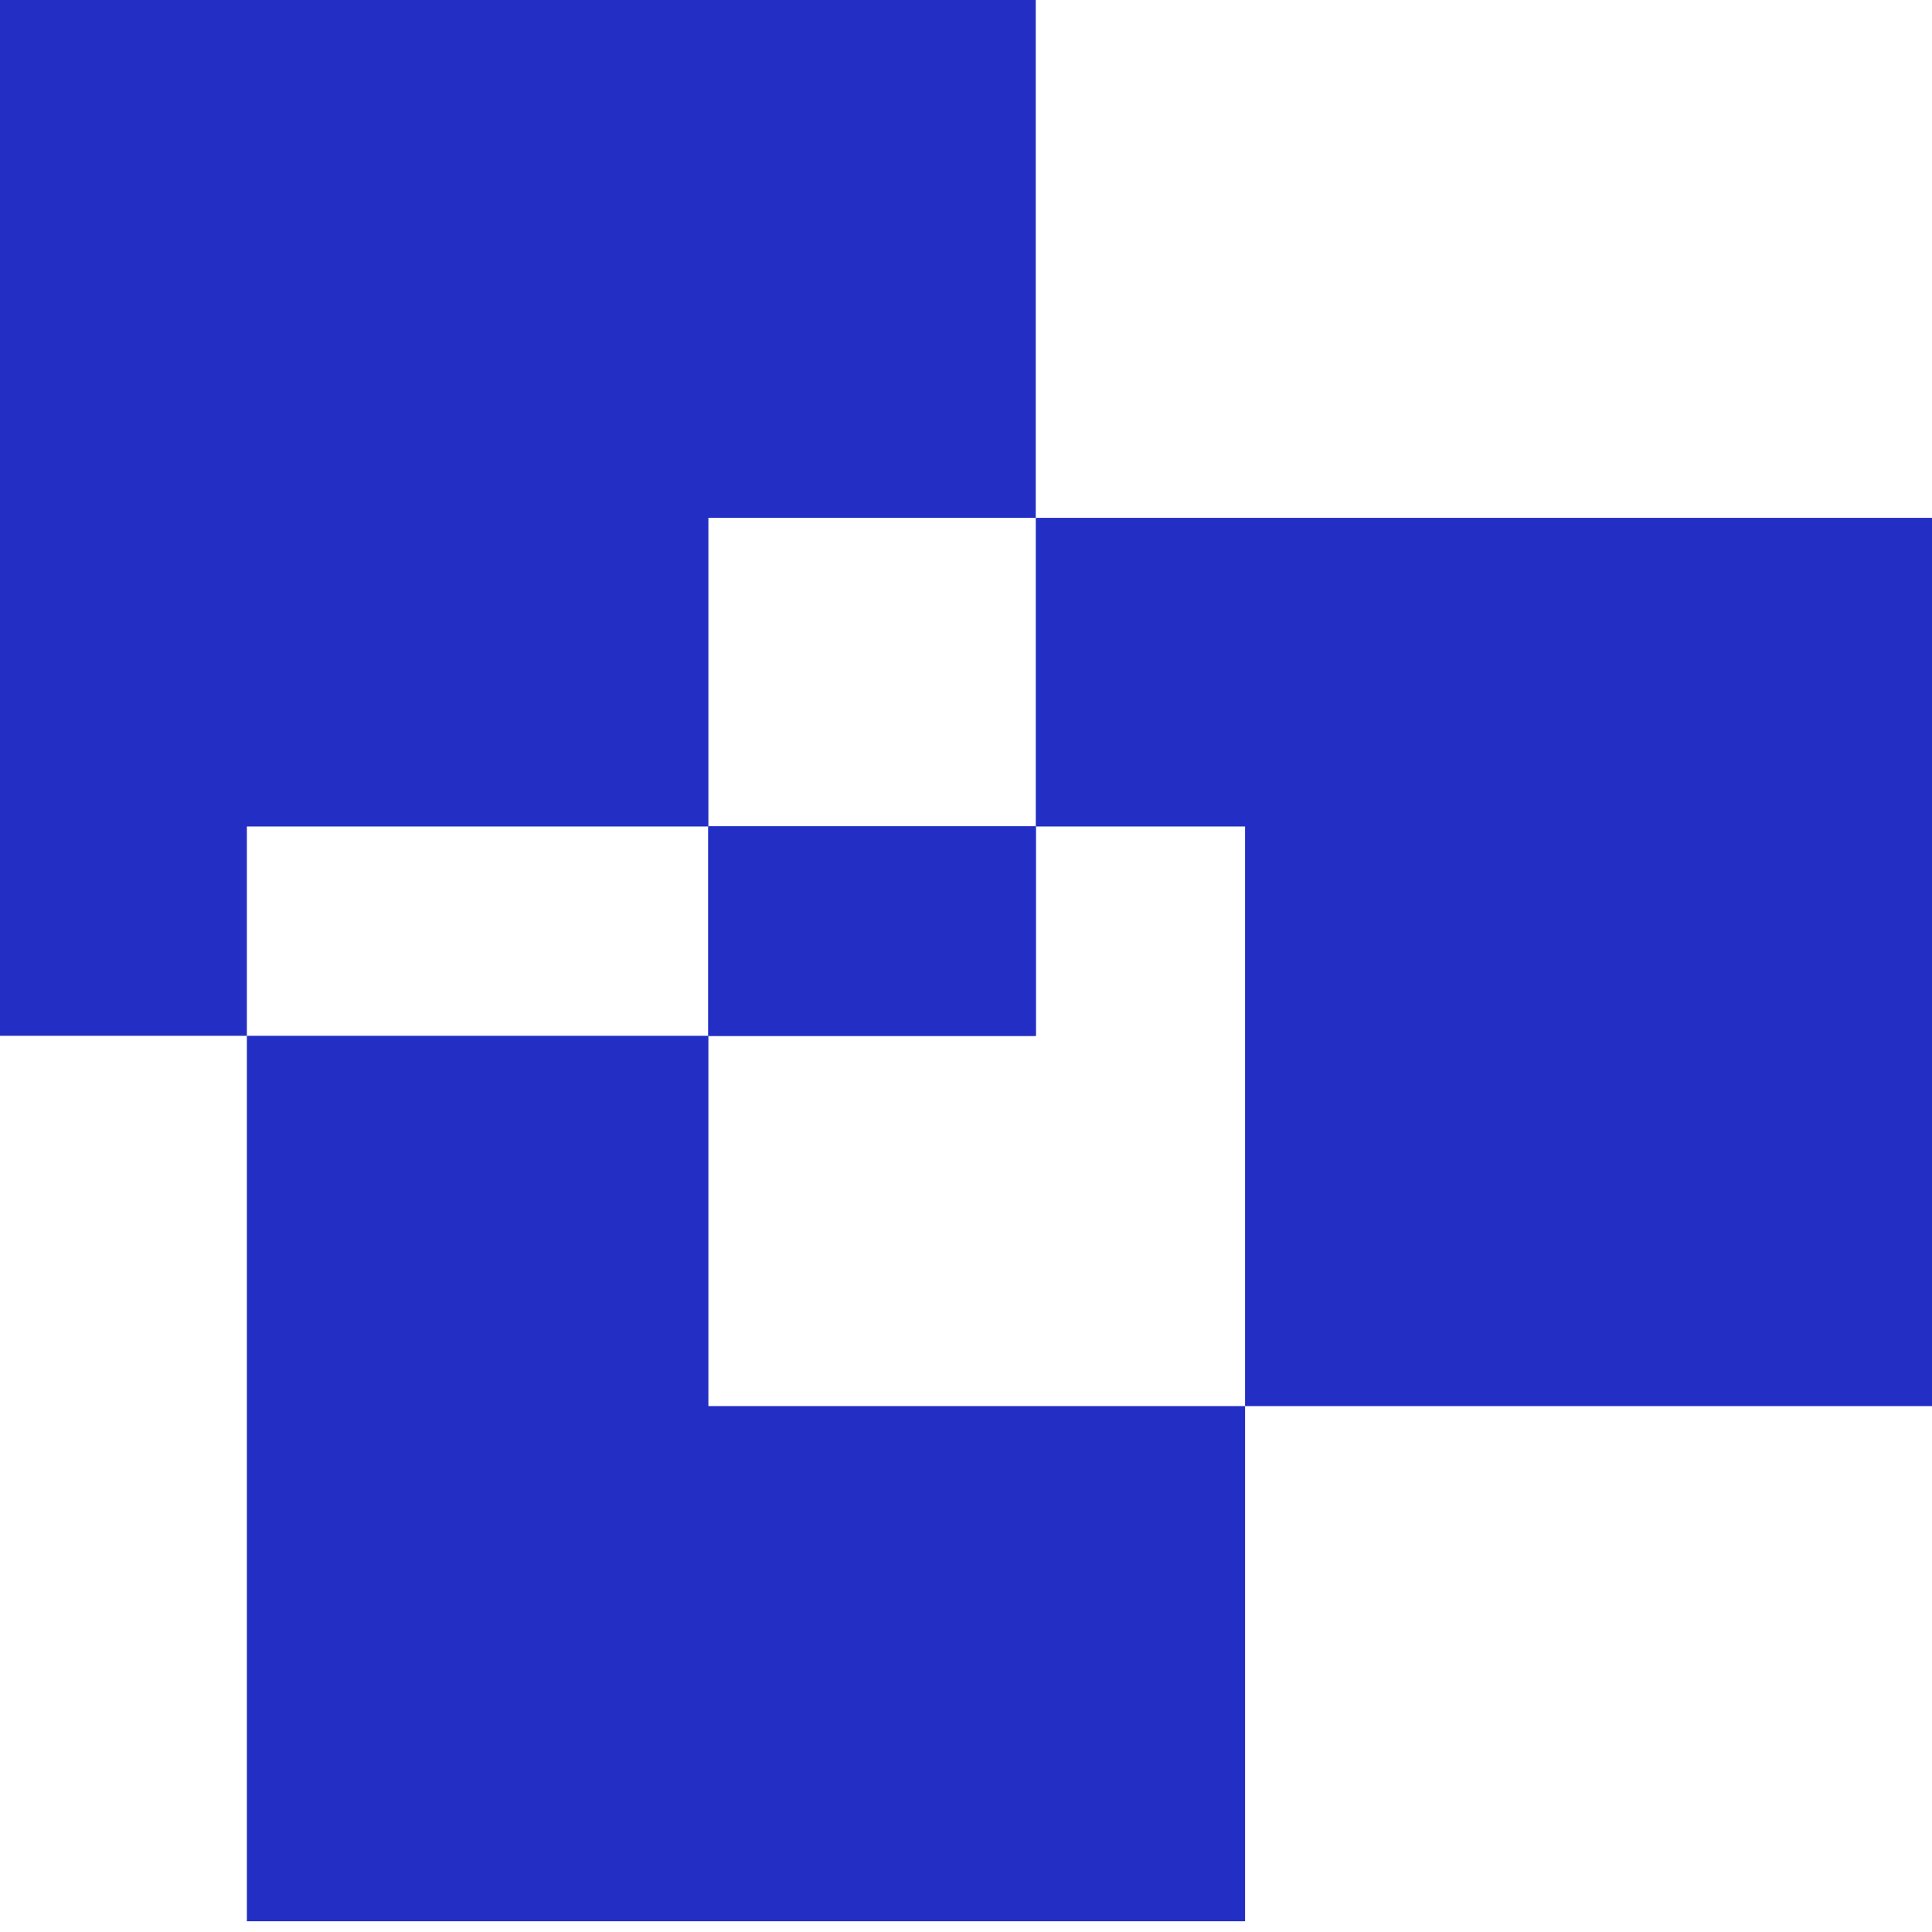<svg width="56" height="56" viewBox="0 0 56 56" fill="none" xmlns="http://www.w3.org/2000/svg">
<path d="M30.022 -0V15.01H20.533V23.956H7.156V30.023H0V-0H30.022Z" fill="#232ec4"/>
<path d="M30.022 23.956H20.533V30.023H30.022V23.956Z" fill="#232ec4"/>
<path d="M30.022 23.956H20.533V30.023H30.022V23.956Z" fill="#232ec4"/>
<path d="M56 15.01V40.756H36.089V23.956H30.023V15.01H56Z" fill="#232ec4"/>
<path d="M36.089 40.756V55.689H7.156V30.023H20.533V40.756H36.089Z" fill="#232ec4"/>
<path d="M30.022 23.956H20.533V30.023H30.022V23.956Z" fill="#232ec4"/>
</svg>
